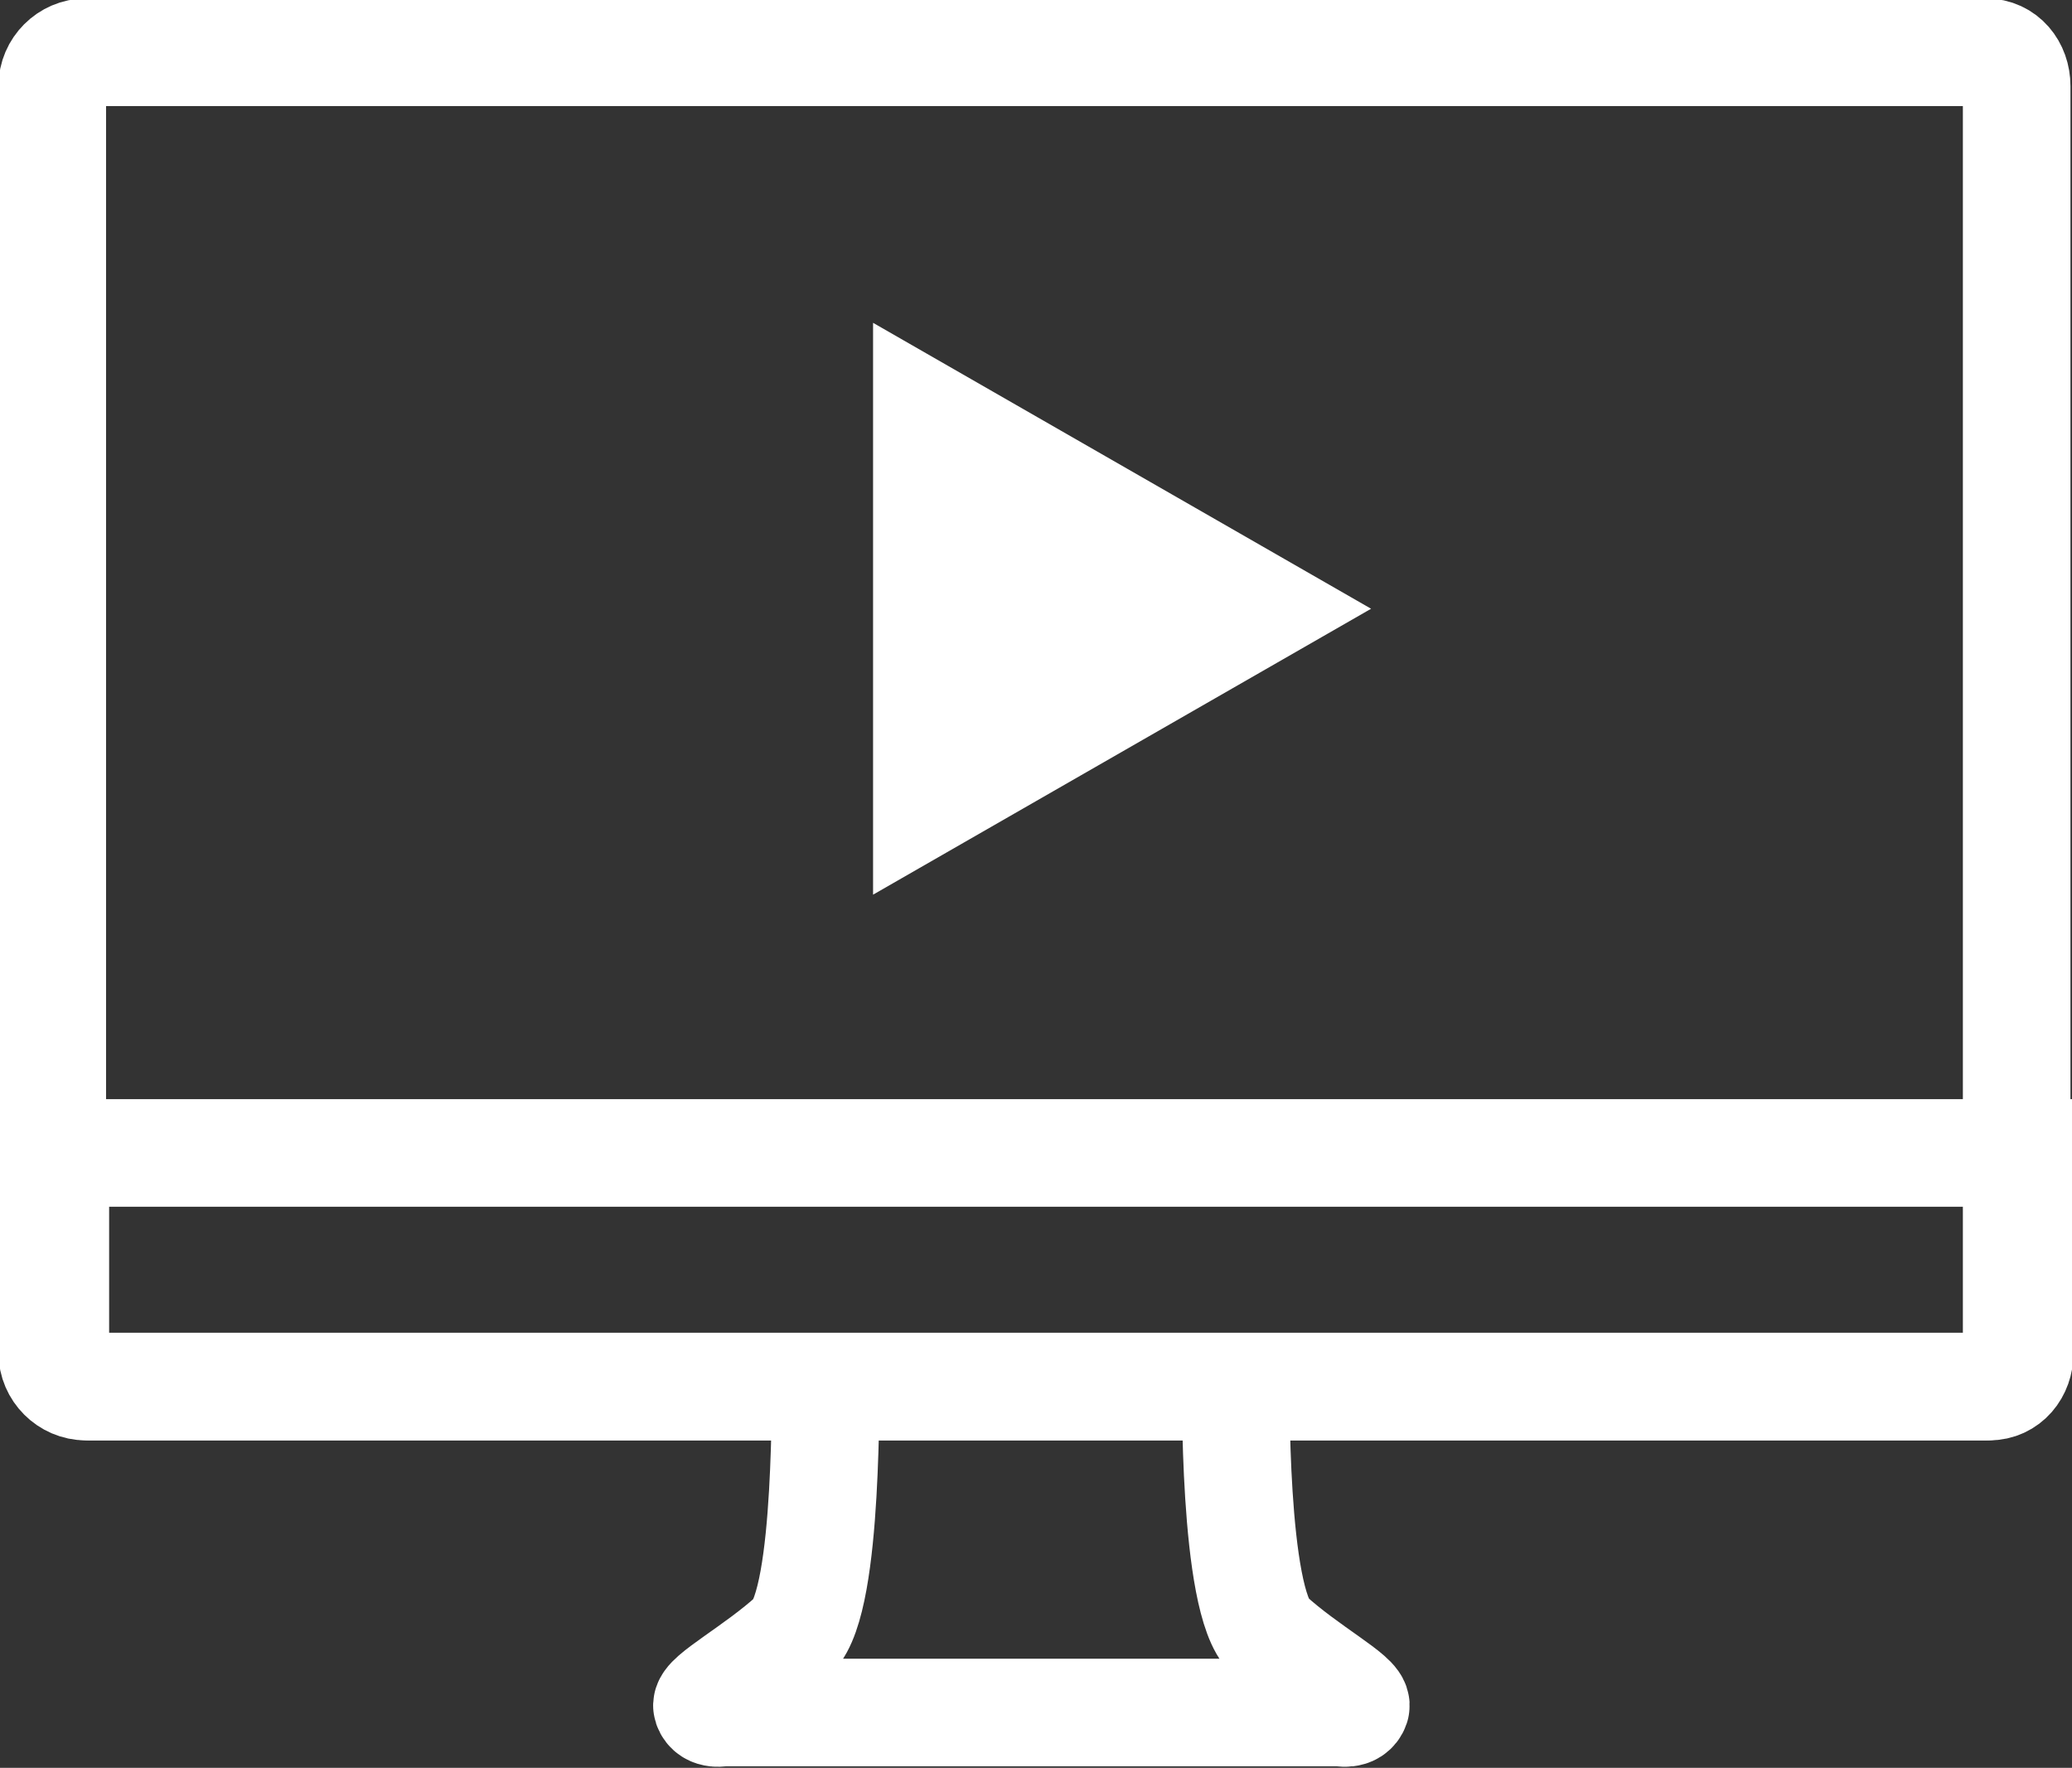 <?xml version="1.0" encoding="utf-8"?>
<!-- Generator: Adobe Illustrator 26.0.1, SVG Export Plug-In . SVG Version: 6.00 Build 0)  -->
<svg version="1.1" id="Layer_5" xmlns="http://www.w3.org/2000/svg" xmlns:xlink="http://www.w3.org/1999/xlink" x="0px" y="0px"
	 viewBox="0 0 67.4 57.5" style="enable-background:new 0 0 67.4 57.5;" xml:space="preserve">
<rect x="0" y="0" width="67.4" height="57.5" fill="#333333" stroke="none"/>
<style type="text/css">
	.st0{fill:none;stroke:#FFFFFF;stroke-width:3.5;}
	.st1{fill:#FFFFFF;}
</style>
<g>
	<path class="st0" d="M26.9,44.8c-0.1,0.1,0.1,7.2-1.1,8.4c-1.2,1.1-2.9,2-2.8,2.3c0.1,0.3,0.5,0.2,0.5,0.2h8.2h3.7h8.2
		c0,0,0.4,0.1,0.5-0.2c0.1-0.3-1.6-1.2-2.8-2.3c-1.2-1.1-1.1-8.3-1.1-8.4"/>
	<path class="st0" d="M65.6,44c0,0.6-0.5,1.1-1,1.1H2.8c-0.6,0-1.1-0.5-1.1-1.1V2.8c0-0.6,0.5-1.1,1.1-1.1h61.8c0.6,0,1,0.5,1,1.1
		V44z"/>
	<path class="st0" d="M1.8,44c0,0.6,0.5,1.1,1.1,1.1h61.8c0.6,0,1-0.5,1-1.1v-6.5H1.8V44z"/>
	<polygon class="st1" points="28.4,10.5 44.6,19.8 28.4,29.1 	"/>
</g>
</svg>
